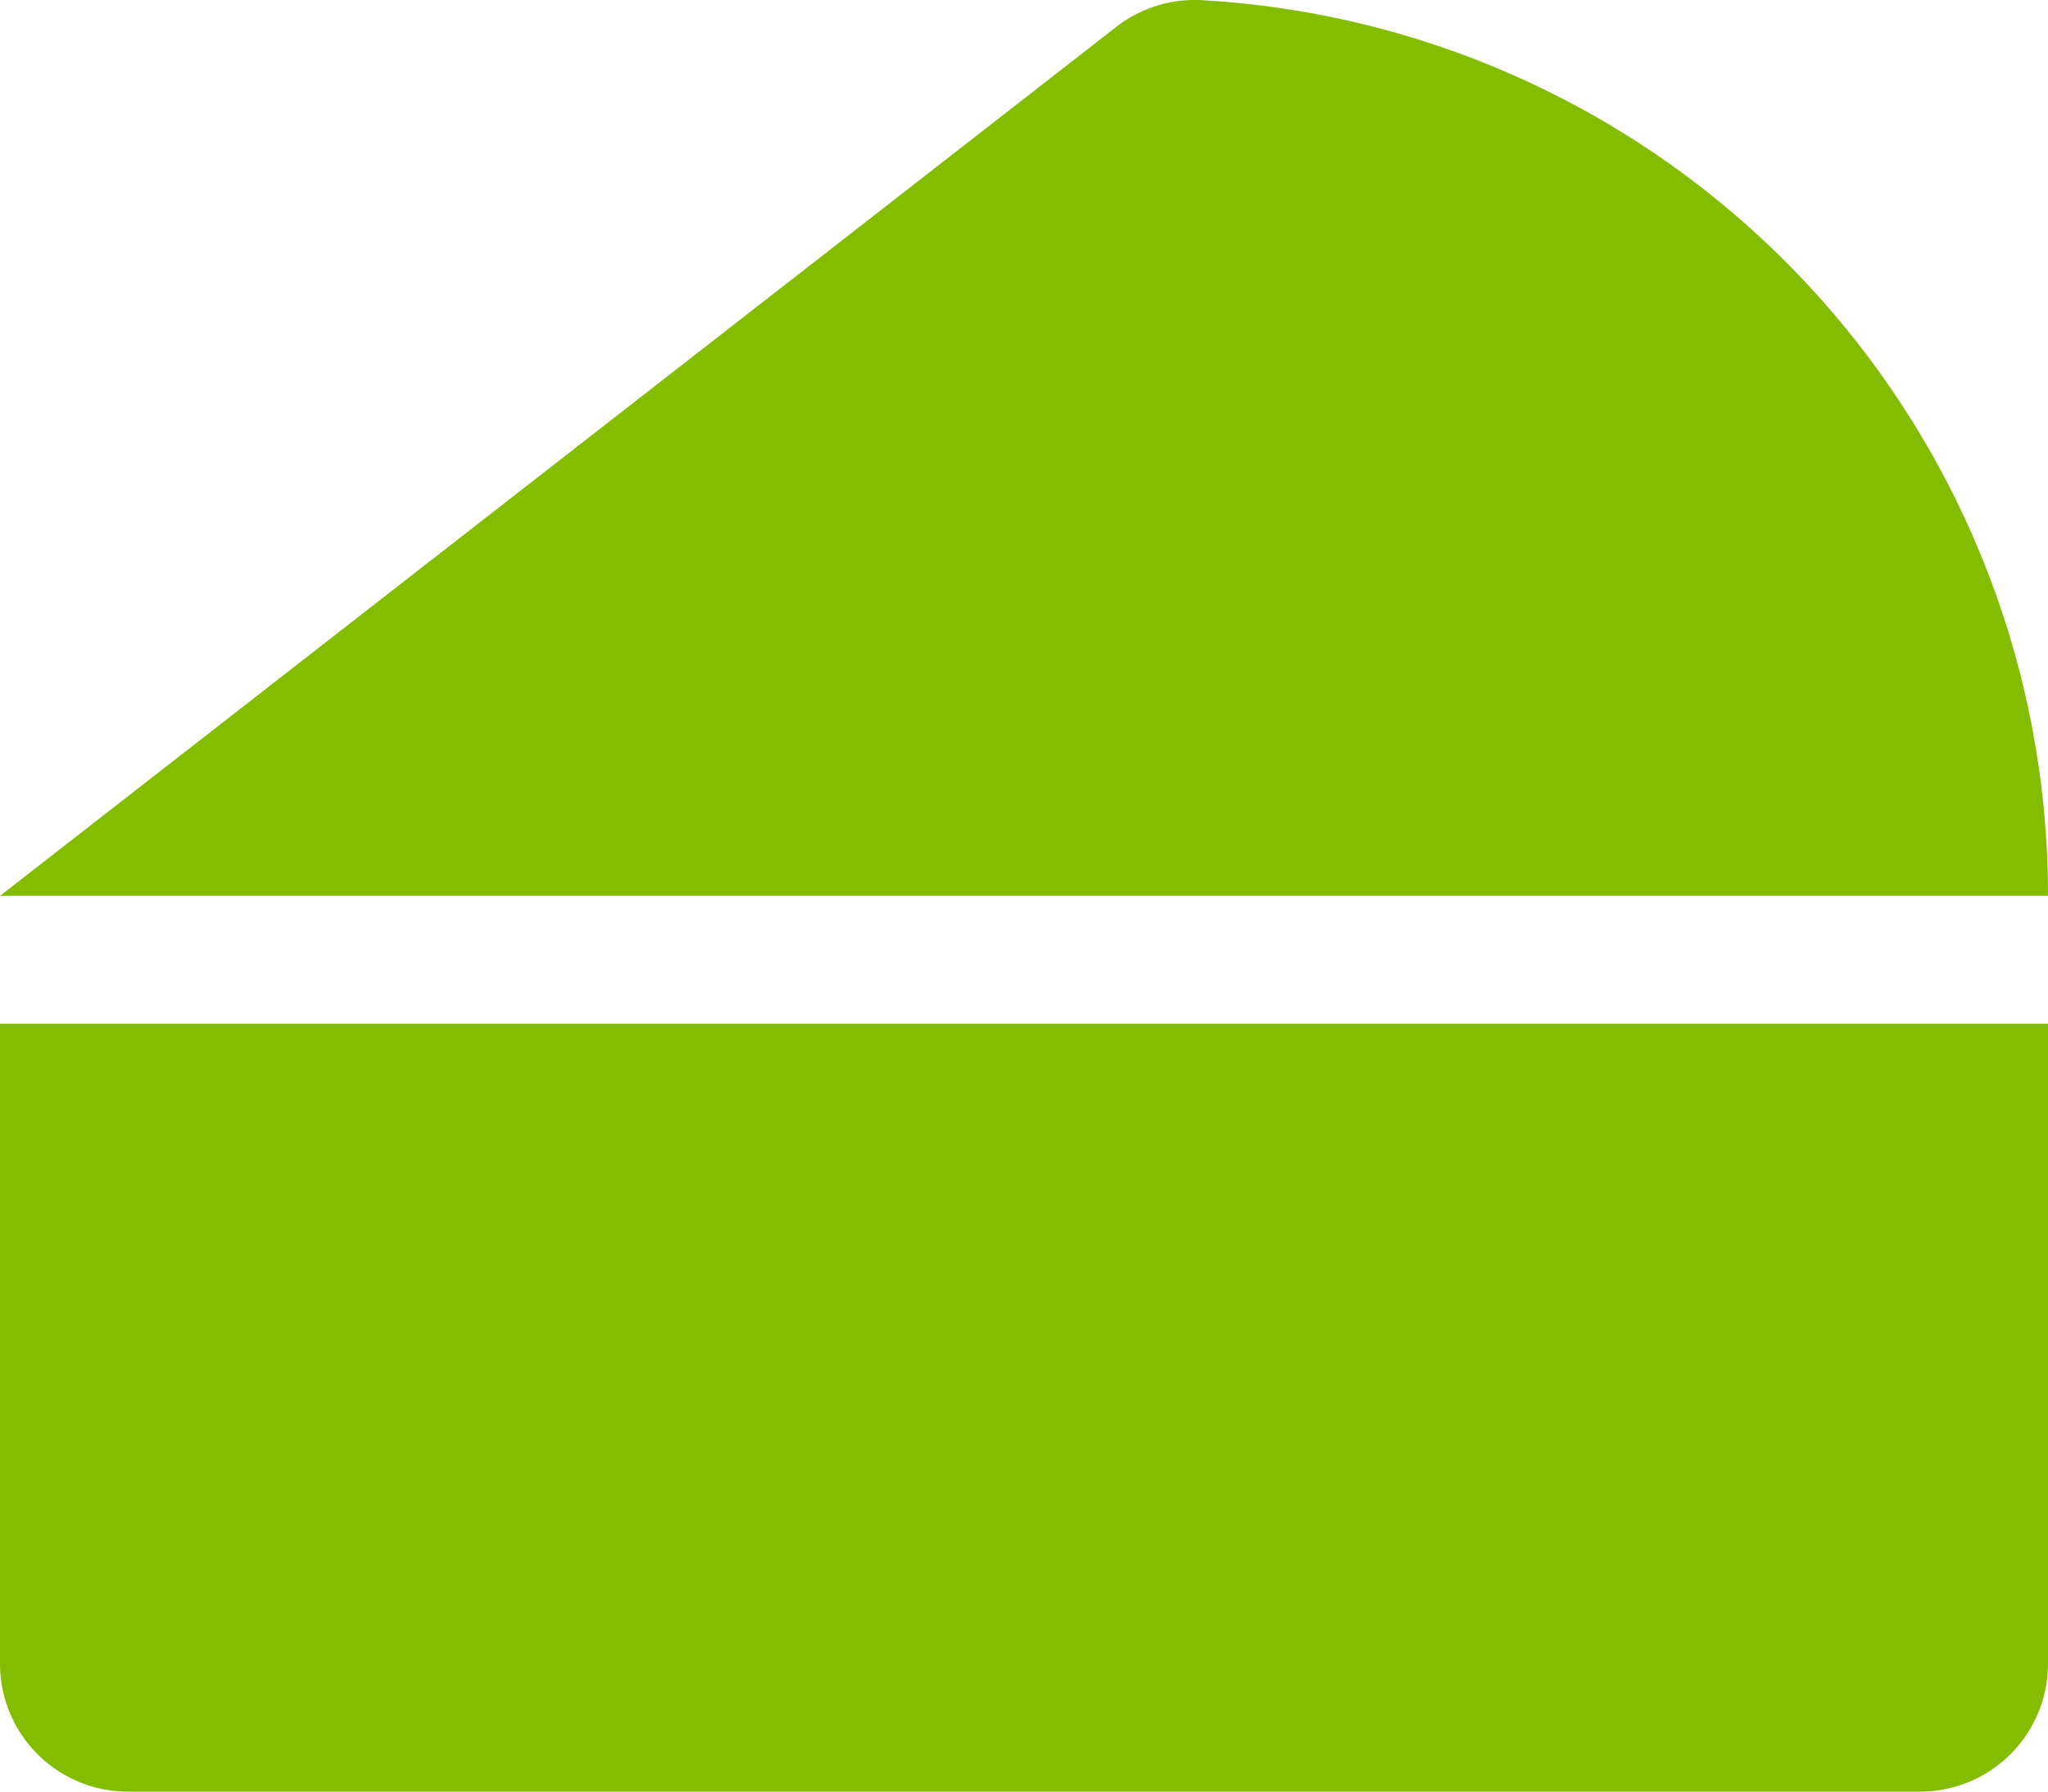 <svg xmlns="http://www.w3.org/2000/svg" width="36" height="31.501" viewBox="0 0 36 31.501">
  <path id="cheese" d="M0,20.25V31.5a2.25,2.25,0,0,0,2.25,2.25h31.5A2.25,2.25,0,0,0,36,31.5V20.25Zm21.082-18a2.25,2.25,0,0,0-1.486.492L0,18H36A15.767,15.767,0,0,0,21.082,2.25Z" transform="translate(0 -2.249)" fill="#84bd00"/>
</svg>
